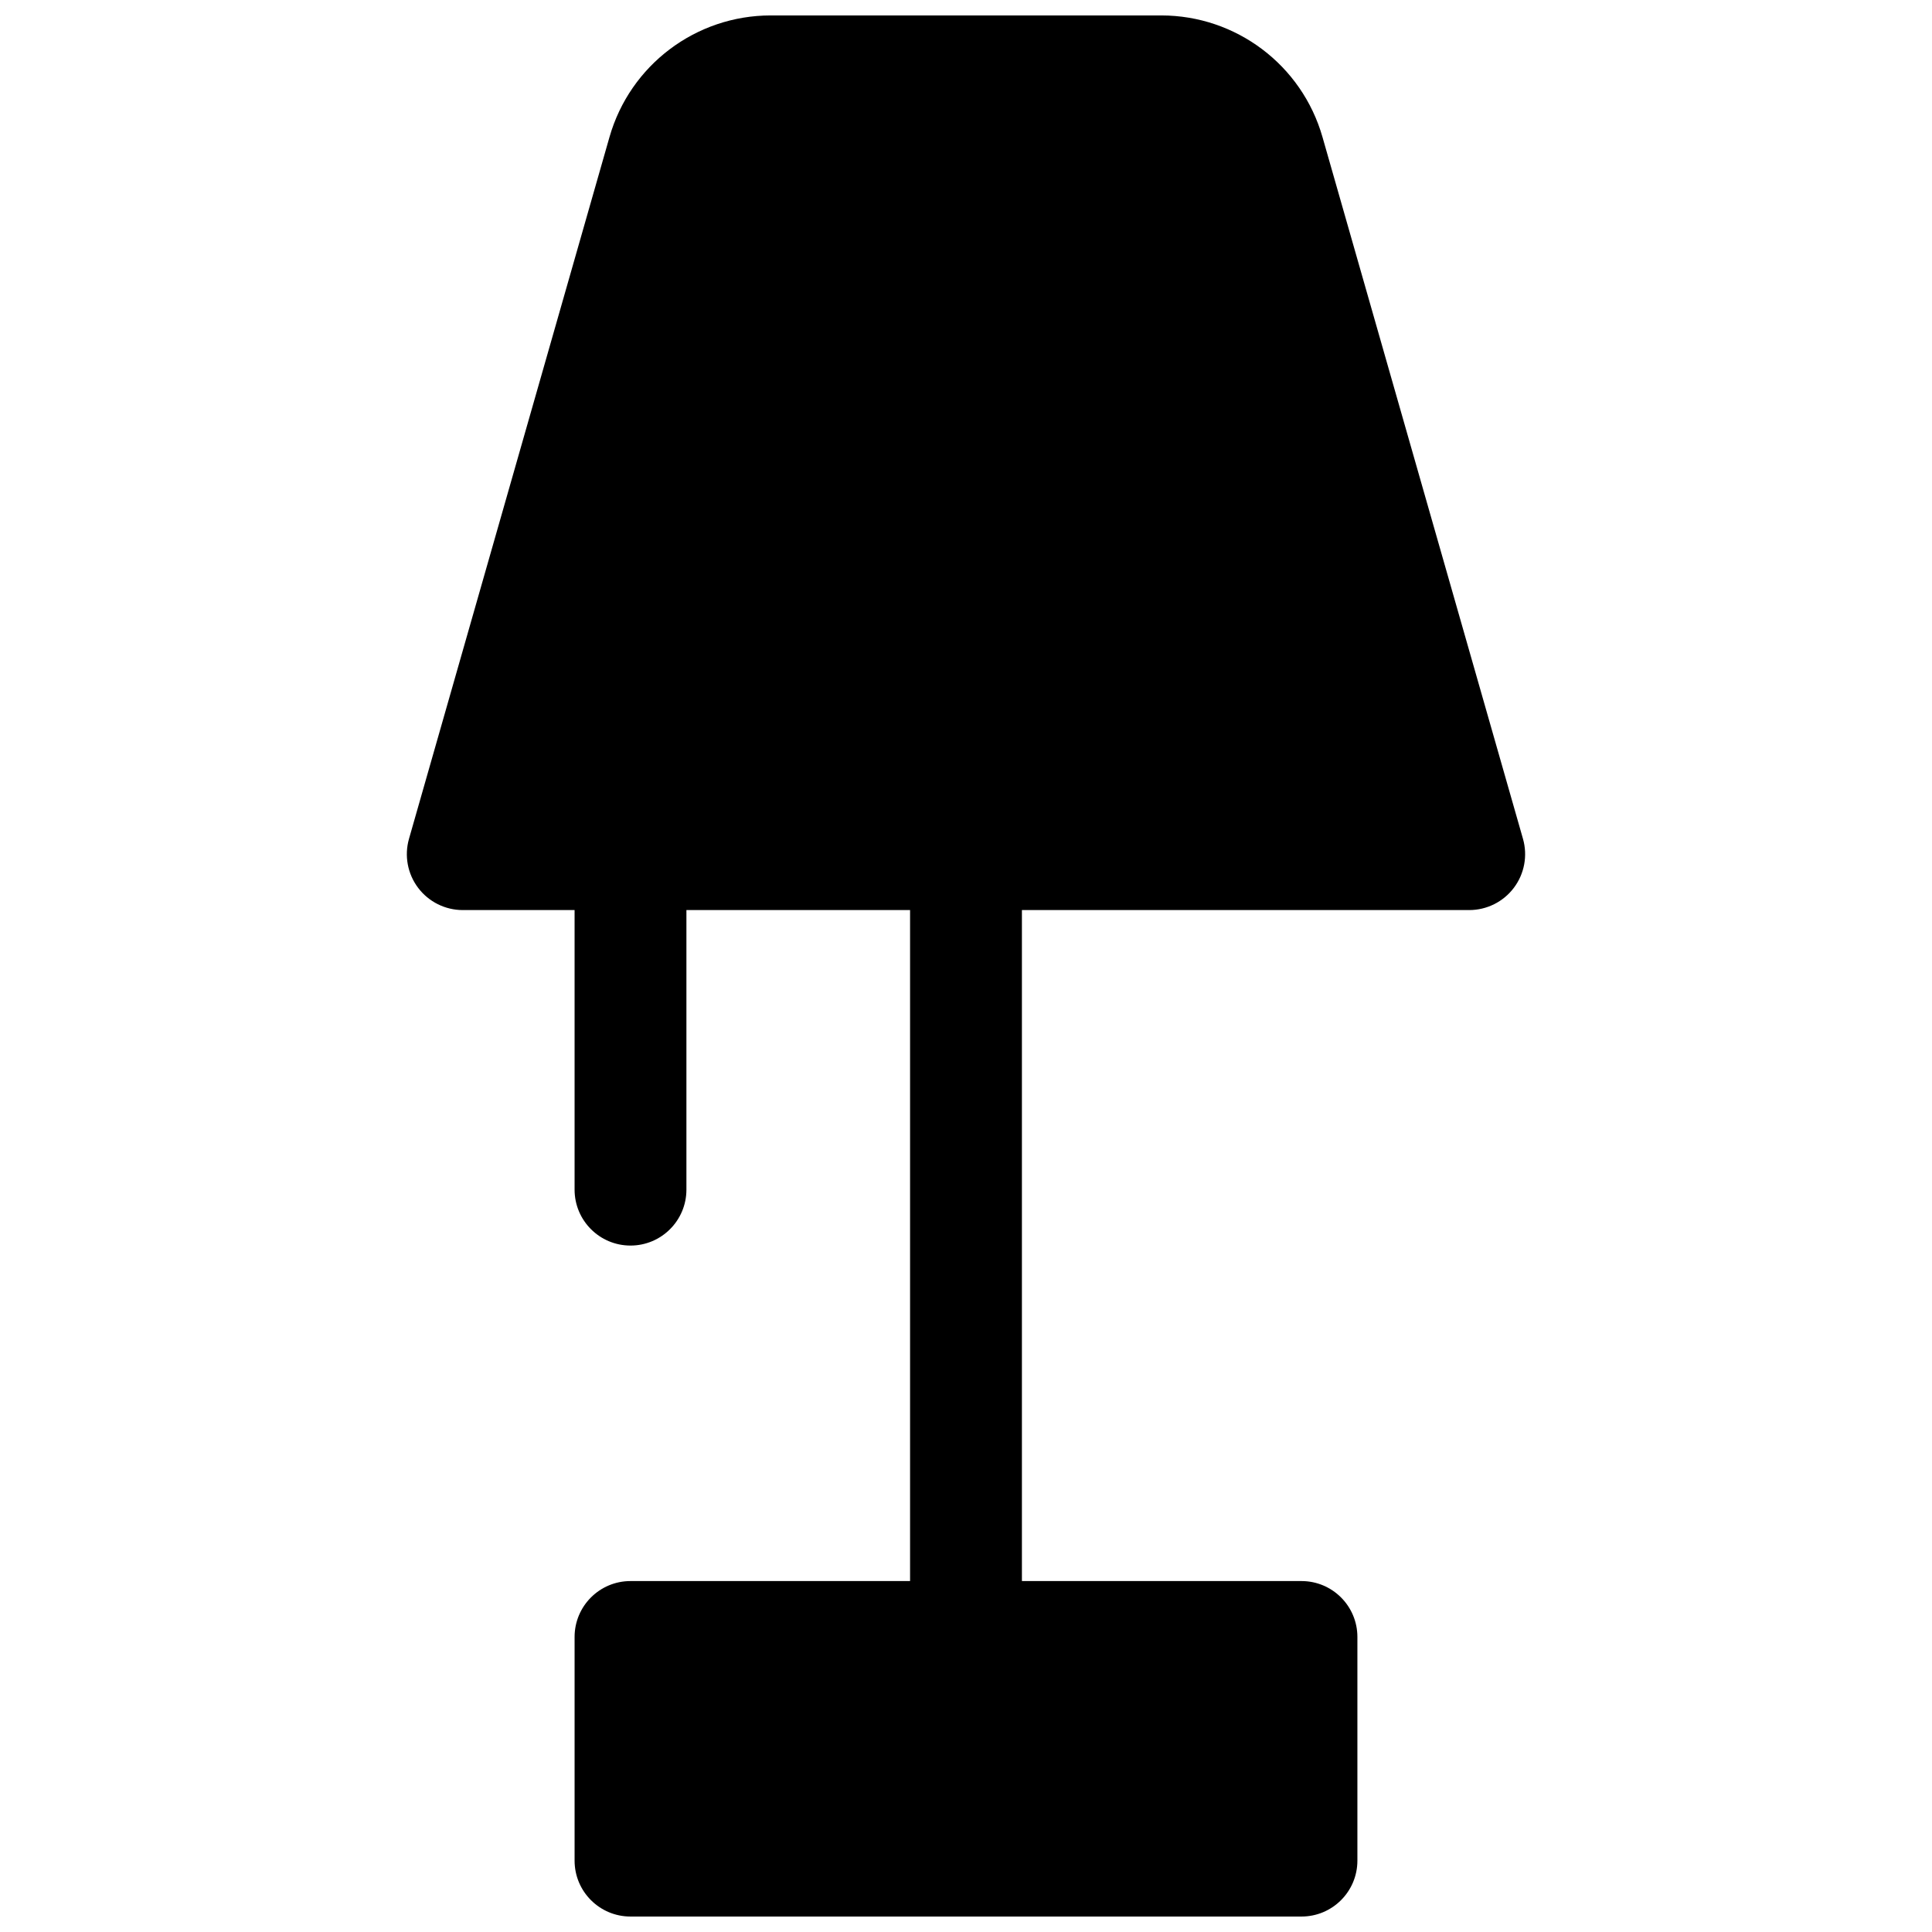 <?xml version="1.0" encoding="UTF-8"?>
<!-- Uploaded to: SVG Repo, www.svgrepo.com, Generator: SVG Repo Mixer Tools -->
<svg width="800px" height="800px" version="1.1" viewBox="144 144 512 512" xmlns="http://www.w3.org/2000/svg">
 <defs>
  <clipPath id="a">
   <path d="m251 148.09h298v503.81h-298z"/>
  </clipPath>
 </defs>
 <g clip-path="url(#a)">
  <path d="m348.26 148.09c-19.848 0-37.289 13.156-42.742 32.242l-53.129 185.96c-1.277 4.469-0.383 9.281 2.418 12.992 2.797 3.711 7.18 5.894 11.828 5.894h29.637v74.09c0 8.184 6.633 14.82 14.816 14.82s14.82-6.637 14.82-14.82v-74.09h59.27v177.82h-74.09c-8.184 0-14.816 6.633-14.816 14.816v59.273c0 8.184 6.633 14.816 14.816 14.816h177.82c8.184 0 14.816-6.633 14.816-14.816v-59.273c0-8.184-6.633-14.816-14.816-14.816h-74.09v-177.82h118.54c4.648 0 9.031-2.184 11.828-5.894 2.801-3.711 3.695-8.523 2.418-12.992l-53.129-185.96c-5.453-19.086-22.895-32.242-42.742-32.242z"/>
 </g>
</svg>